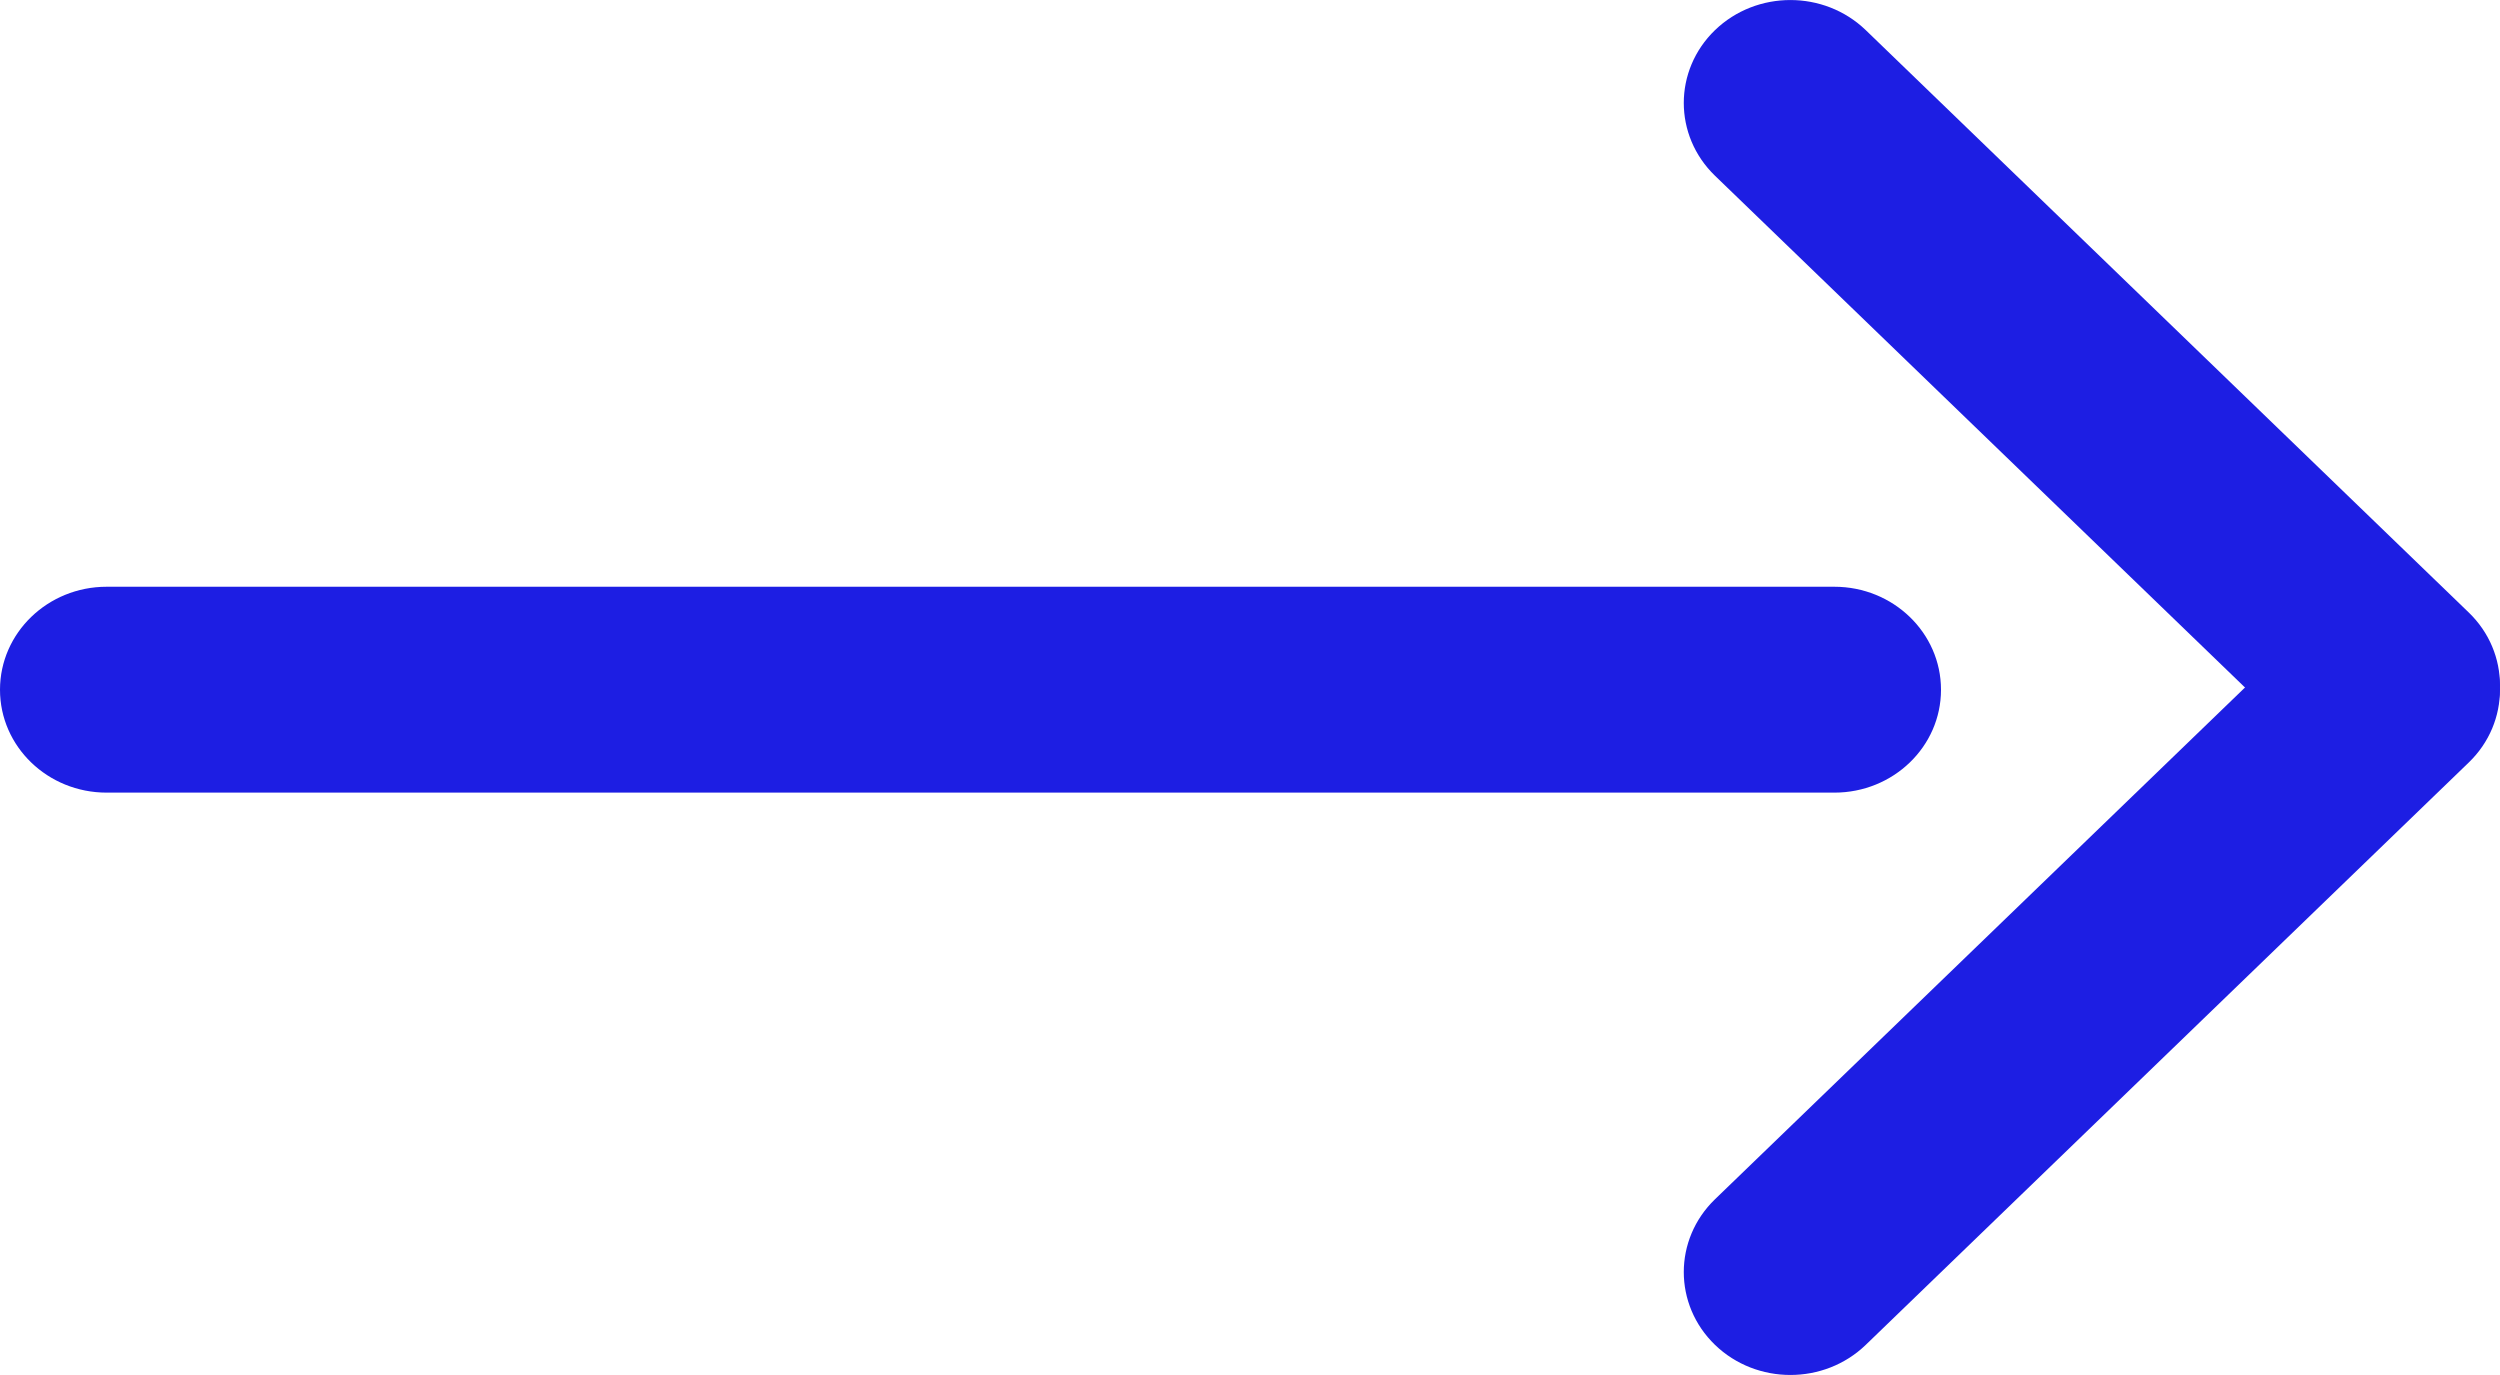 <?xml version="1.0" encoding="UTF-8"?>
<svg xmlns="http://www.w3.org/2000/svg" width="20" height="11" viewBox="0 0 20 11" fill="none">
  <path d="M0 5.518C0 5.063 0.382 4.694 0.853 4.694H14.675C15.146 4.694 15.528 5.063 15.528 5.518C15.528 5.973 15.146 6.341 14.675 6.341H0.853C0.382 6.341 0 5.973 0 5.518Z" fill="#1D1EE3"></path>
  <path d="M13.72 0.241C14.053 -0.08 14.593 -0.08 14.926 0.241L19.75 4.9C20.083 5.221 20.083 5.743 19.75 6.064C19.417 6.386 18.877 6.386 18.544 6.064L13.72 1.406C13.387 1.084 13.387 0.563 13.72 0.241Z" fill="#1D1EE3"></path>
  <path d="M13.72 10.759C14.053 11.08 14.593 11.08 14.926 10.759L19.75 6.1C20.083 5.779 20.083 5.257 19.75 4.936C19.417 4.614 18.877 4.614 18.544 4.936L13.72 9.594C13.387 9.916 13.387 10.437 13.72 10.759Z" fill="#1D1EE3"></path>
</svg>
